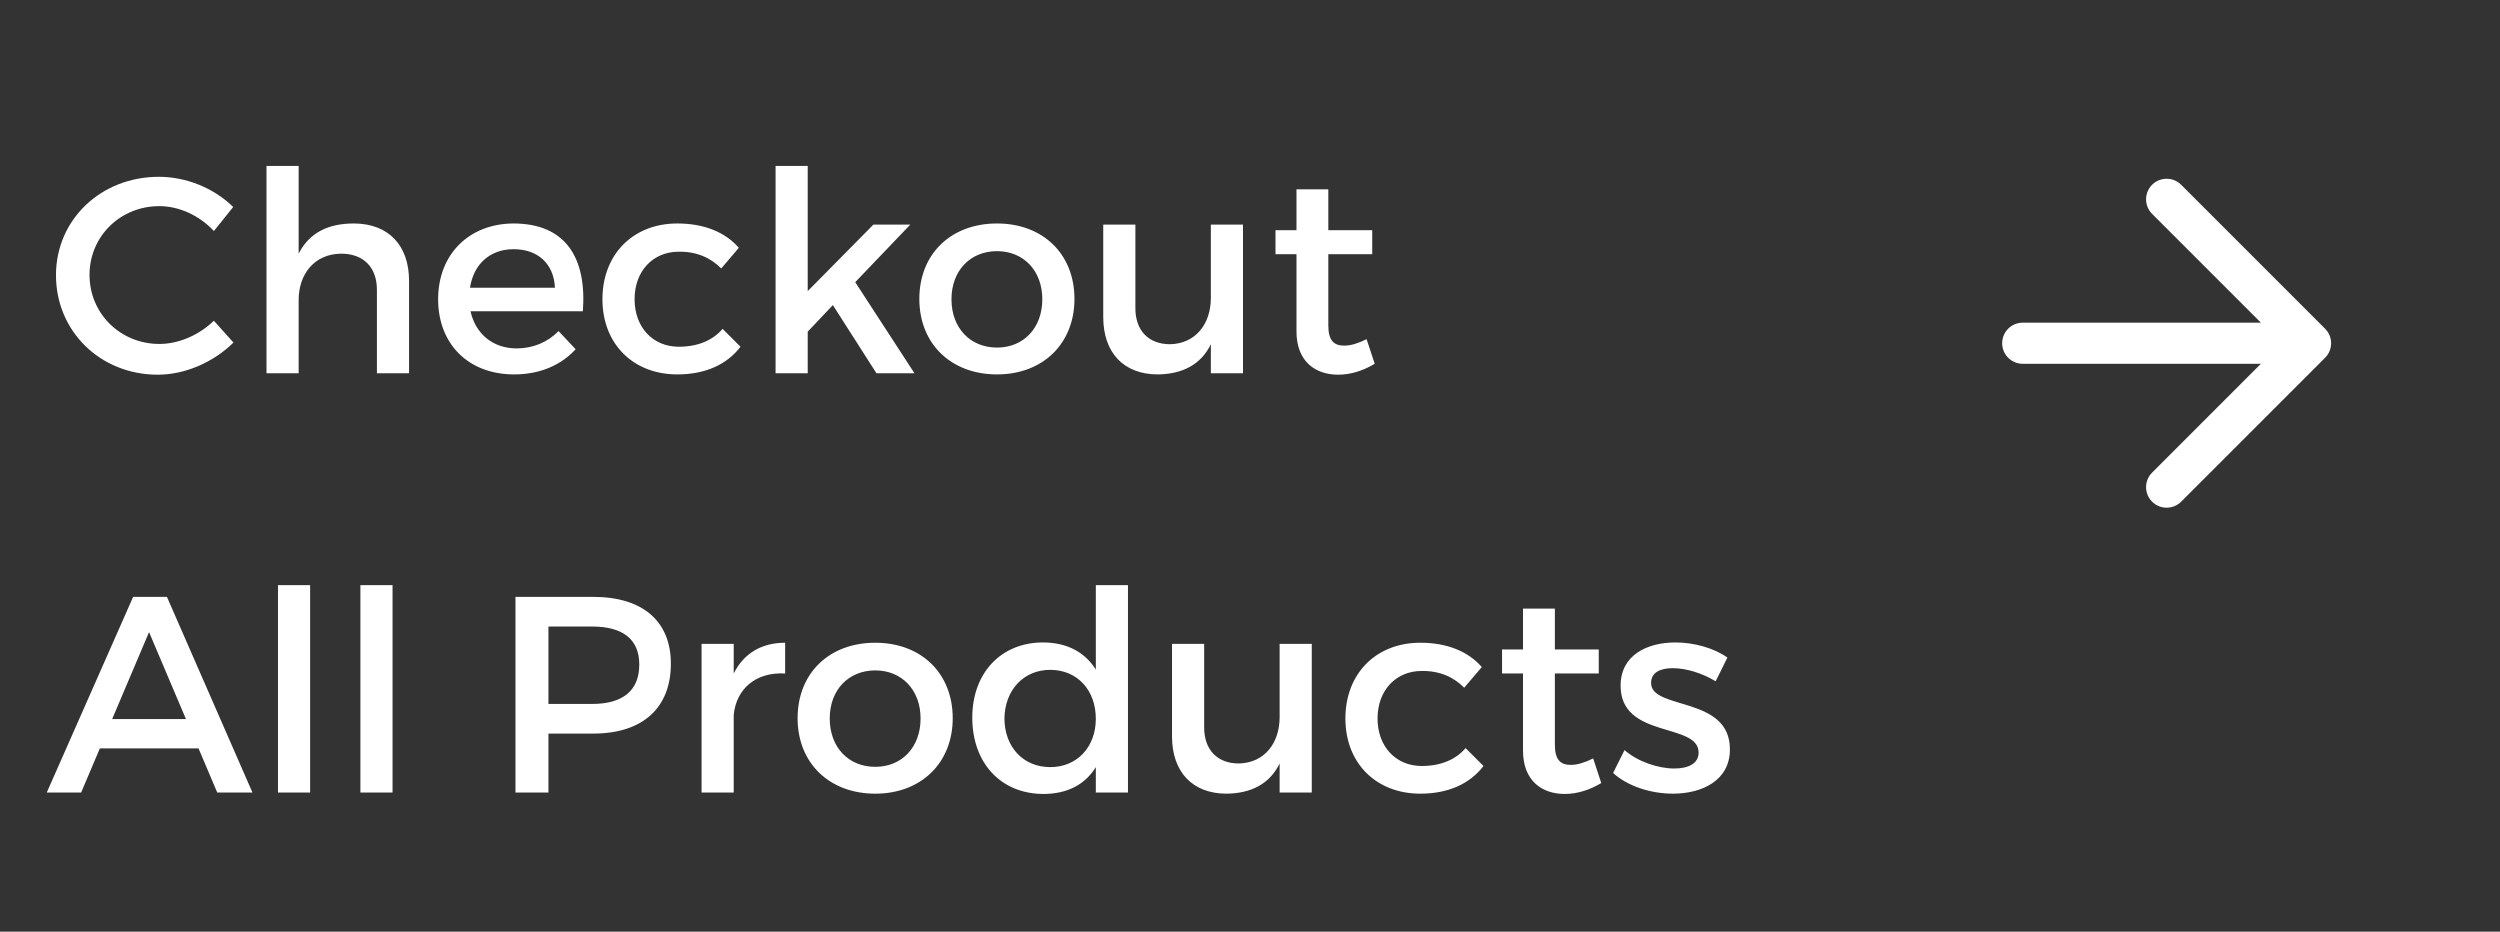 <svg width="161" height="60" viewBox="0 0 161 60" fill="none" xmlns="http://www.w3.org/2000/svg">
<rect x="0" y="0" width="161" height="60" fill="#333333" stroke="none"/>
<path d="M10.229 11.386C6.503 11.386 3.605 14.14 3.605 17.722C3.605 21.34 6.467 24.13 10.157 24.13C11.939 24.13 13.757 23.32 15.035 22.06L13.775 20.656C12.821 21.574 11.525 22.15 10.265 22.15C7.745 22.15 5.765 20.188 5.765 17.704C5.765 15.22 7.745 13.275 10.265 13.275C11.543 13.275 12.857 13.888 13.775 14.878L15.017 13.33C13.793 12.123 12.011 11.386 10.229 11.386ZM22.779 14.392C21.142 14.392 19.918 14.986 19.233 16.336V10.684H17.163V24.04H19.233V19.324C19.233 17.632 20.259 16.354 21.97 16.336C23.41 16.336 24.273 17.218 24.273 18.658V24.04H26.343V18.082C26.343 15.796 25.012 14.392 22.779 14.392ZM33.056 14.392C30.212 14.41 28.215 16.372 28.215 19.27C28.215 22.15 30.159 24.112 33.111 24.112C34.767 24.112 36.135 23.518 37.071 22.492L35.972 21.322C35.27 22.042 34.316 22.438 33.273 22.438C31.761 22.438 30.627 21.52 30.302 20.044H37.538C37.791 16.588 36.422 14.392 33.056 14.392ZM30.267 18.532C30.5 17.002 31.562 16.048 33.075 16.048C34.641 16.048 35.666 16.984 35.739 18.532H30.267ZM43.62 14.392C40.776 14.392 38.797 16.372 38.797 19.27C38.797 22.15 40.776 24.112 43.62 24.112C45.438 24.112 46.825 23.464 47.688 22.33L46.536 21.178C45.889 21.934 44.916 22.33 43.711 22.33C42.054 22.33 40.867 21.088 40.867 19.27C40.867 17.452 42.054 16.21 43.711 16.21C44.862 16.192 45.781 16.606 46.447 17.29L47.581 15.958C46.699 14.95 45.349 14.392 43.62 14.392ZM53.637 19.648L56.445 24.04H58.893L55.077 18.172L58.623 14.464H56.247L52.017 18.748V10.684H49.947V24.04H52.017V21.358L53.637 19.648ZM64.209 14.392C61.239 14.392 59.205 16.354 59.205 19.252C59.205 22.132 61.239 24.112 64.209 24.112C67.161 24.112 69.195 22.132 69.195 19.252C69.195 16.354 67.161 14.392 64.209 14.392ZM64.209 16.174C65.919 16.174 67.125 17.434 67.125 19.27C67.125 21.124 65.919 22.384 64.209 22.384C62.481 22.384 61.275 21.124 61.275 19.27C61.275 17.434 62.481 16.174 64.209 16.174ZM80.049 14.464H77.979V19.18C77.979 20.854 77.007 22.132 75.351 22.168C73.965 22.168 73.119 21.286 73.119 19.846V14.464H71.049V20.422C71.049 22.708 72.363 24.112 74.559 24.112C76.125 24.094 77.331 23.5 77.979 22.168V24.04H80.049V14.464ZM88.01 21.844C87.453 22.114 87.002 22.258 86.57 22.258C85.922 22.258 85.544 21.952 85.544 20.962V16.372H88.371V14.824H85.544V12.195H83.493V14.824H82.142V16.372H83.493V21.34C83.493 23.302 84.734 24.13 86.174 24.13C86.984 24.13 87.776 23.878 88.532 23.428L88.01 21.844ZM12.785 48.196L13.991 51.04H16.259L10.751 38.44H8.573L3.011 51.04H5.225L6.431 48.196H12.785ZM11.975 46.306H7.223L9.599 40.708L11.975 46.306ZM19.972 51.04V37.684H17.902V51.04H19.972ZM25.28 51.04V37.684H23.21V51.04H25.28ZM33.196 38.44V51.04H35.32V47.242H38.218C41.386 47.242 43.204 45.586 43.204 42.742C43.204 40.006 41.386 38.44 38.218 38.44H33.196ZM35.32 40.348H38.128C40.072 40.348 41.17 41.14 41.17 42.796C41.17 44.506 40.072 45.334 38.128 45.334H35.32V40.348ZM47.251 41.464H45.181V51.04H47.251V46.036C47.413 44.398 48.637 43.264 50.563 43.372V41.392C49.051 41.392 47.899 42.076 47.251 43.372V41.464ZM56.369 41.392C53.399 41.392 51.365 43.354 51.365 46.252C51.365 49.132 53.399 51.112 56.369 51.112C59.321 51.112 61.355 49.132 61.355 46.252C61.355 43.354 59.321 41.392 56.369 41.392ZM56.369 43.174C58.079 43.174 59.285 44.434 59.285 46.27C59.285 48.124 58.079 49.384 56.369 49.384C54.641 49.384 53.435 48.124 53.435 46.27C53.435 44.434 54.641 43.174 56.369 43.174ZM72.641 37.684H70.571V43.12C69.869 42.004 68.717 41.374 67.169 41.374C64.469 41.374 62.615 43.336 62.615 46.216C62.615 49.132 64.451 51.13 67.205 51.13C68.735 51.13 69.887 50.518 70.571 49.402V51.04H72.641V37.684ZM67.637 49.402C65.891 49.402 64.703 48.106 64.685 46.288C64.703 44.452 65.909 43.138 67.637 43.138C69.365 43.138 70.571 44.434 70.571 46.288C70.571 48.106 69.365 49.402 67.637 49.402ZM84.478 41.464H82.408V46.18C82.408 47.854 81.436 49.132 79.78 49.168C78.394 49.168 77.548 48.286 77.548 46.846V41.464H75.478V47.422C75.478 49.708 76.792 51.112 78.988 51.112C80.554 51.094 81.76 50.5 82.408 49.168V51.04H84.478V41.464ZM91.468 41.392C88.624 41.392 86.644 43.372 86.644 46.27C86.644 49.15 88.624 51.112 91.468 51.112C93.286 51.112 94.672 50.464 95.536 49.33L94.384 48.178C93.736 48.934 92.764 49.33 91.558 49.33C89.902 49.33 88.714 48.088 88.714 46.27C88.714 44.452 89.902 43.21 91.558 43.21C92.71 43.192 93.628 43.606 94.294 44.29L95.428 42.958C94.546 41.95 93.196 41.392 91.468 41.392ZM102.6 48.844C102.042 49.114 101.592 49.258 101.16 49.258C100.512 49.258 100.134 48.952 100.134 47.962V43.372H102.96V41.824H100.134V39.196H98.082V41.824H96.732V43.372H98.082V48.34C98.082 50.302 99.324 51.13 100.764 51.13C101.574 51.13 102.366 50.878 103.122 50.428L102.6 48.844ZM107.896 41.374C106.06 41.374 104.368 42.202 104.368 44.146C104.35 47.602 109.39 46.504 109.39 48.466C109.39 49.186 108.706 49.492 107.824 49.492C106.78 49.492 105.448 49.042 104.62 48.304L103.882 49.78C104.836 50.644 106.33 51.112 107.734 51.112C109.66 51.112 111.406 50.23 111.406 48.268C111.424 44.794 106.33 45.748 106.33 43.984C106.33 43.3 106.924 43.03 107.734 43.03C108.58 43.03 109.642 43.354 110.488 43.876L111.244 42.346C110.38 41.734 109.102 41.374 107.896 41.374Z" fill="white"/>
<path d="M140.467 11.9L149.735 21.168C149.773 21.206 149.808 21.246 149.841 21.288L149.735 21.168C149.782 21.215 149.824 21.265 149.863 21.316C149.886 21.348 149.909 21.381 149.929 21.415C149.939 21.431 149.949 21.447 149.958 21.463C149.972 21.49 149.986 21.517 149.999 21.544C150.009 21.567 150.019 21.59 150.028 21.613C150.039 21.639 150.048 21.665 150.057 21.692C150.063 21.711 150.07 21.732 150.075 21.752C150.083 21.781 150.09 21.809 150.096 21.838C150.101 21.861 150.105 21.885 150.108 21.908C150.112 21.934 150.115 21.962 150.118 21.989C150.12 22.014 150.121 22.038 150.122 22.062C150.122 22.075 150.123 22.09 150.123 22.104L150.122 22.148C150.121 22.171 150.12 22.194 150.118 22.217L150.123 22.104C150.123 22.171 150.118 22.237 150.108 22.302C150.105 22.324 150.101 22.347 150.096 22.37C150.09 22.399 150.083 22.428 150.075 22.456C150.07 22.477 150.063 22.497 150.057 22.518C150.048 22.544 150.039 22.57 150.029 22.596C150.019 22.619 150.009 22.642 149.999 22.665C149.986 22.692 149.972 22.719 149.957 22.745C149.949 22.762 149.939 22.778 149.929 22.794C149.909 22.828 149.886 22.86 149.863 22.892C149.856 22.902 149.848 22.912 149.841 22.921C149.838 22.925 149.835 22.928 149.832 22.932L149.735 23.041L140.467 32.308C139.95 32.825 139.112 32.825 138.595 32.308C138.078 31.791 138.078 30.953 138.595 30.436L145.601 23.428H130.263C129.532 23.428 128.939 22.835 128.939 22.104C128.939 21.373 129.532 20.78 130.263 20.78H145.601L138.595 13.773C138.078 13.256 138.078 12.418 138.595 11.9C139.112 11.383 139.95 11.383 140.467 11.9Z" fill="white"/>
</svg>
